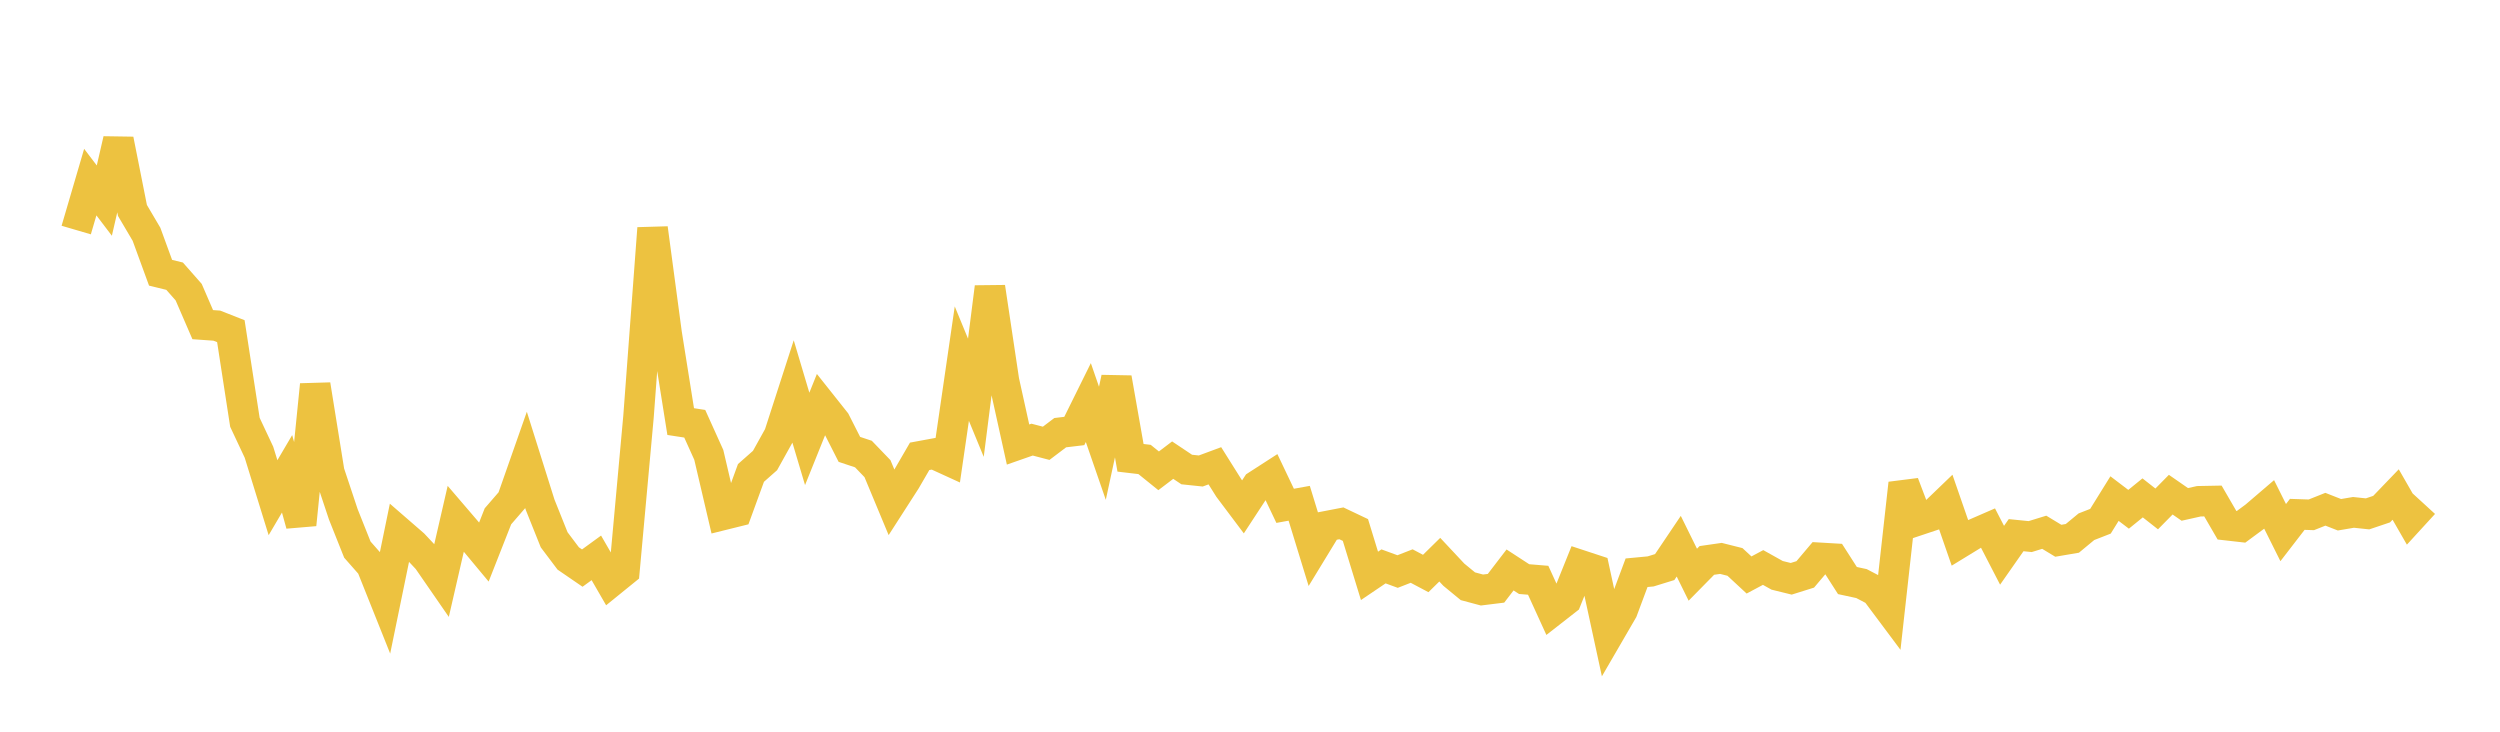 <svg width="164" height="48" xmlns="http://www.w3.org/2000/svg" xmlns:xlink="http://www.w3.org/1999/xlink"><path fill="none" stroke="rgb(237,194,64)" stroke-width="2" d="M5,15.091L5.922,11.946L6.844,13.16L7.766,9.16L8.689,13.806L9.611,15.369L10.533,17.892L11.455,18.118L12.377,19.165L13.299,21.297L14.222,21.362L15.144,21.725L16.066,27.703L16.988,29.665L17.91,32.649L18.832,31.082L19.754,34.415L20.677,25.241L21.599,30.971L22.521,33.741L23.443,36.054L24.365,37.101L25.287,39.408L26.21,34.917L27.132,35.717L28.054,36.7L28.976,38.035L29.898,34.028L30.82,35.104L31.743,36.213L32.665,33.87L33.587,32.805L34.509,30.178L35.431,33.108L36.353,35.41L37.275,36.634L38.198,37.267L39.12,36.596L40.042,38.192L40.964,37.444L41.886,27.331L42.808,14.976L43.731,21.867L44.653,27.656L45.575,27.798L46.497,29.84L47.419,33.782L48.341,33.553L49.263,31.025L50.186,30.21L51.108,28.55L52.03,25.696L52.952,28.792L53.874,26.5L54.796,27.661L55.719,29.479L56.641,29.786L57.563,30.744L58.485,32.958L59.407,31.524L60.329,29.935L61.251,29.765L62.174,30.187L63.096,23.854L64.018,26.093L64.94,18.84L65.862,24.986L66.784,29.162L67.707,28.839L68.629,29.081L69.551,28.383L70.473,28.273L71.395,26.409L72.317,29.079L73.24,24.799L74.162,30.032L75.084,30.141L76.006,30.885L76.928,30.185L77.85,30.801L78.772,30.897L79.695,30.555L80.617,32.023L81.539,33.25L82.461,31.841L83.383,31.246L84.305,33.182L85.228,33.015L86.15,36.021L87.072,34.508L87.994,34.33L88.916,34.768L89.838,37.777L90.76,37.154L91.683,37.493L92.605,37.133L93.527,37.621L94.449,36.715L95.371,37.7L96.293,38.458L97.216,38.705L98.138,38.591L99.06,37.389L99.982,37.989L100.904,38.065L101.826,40.084L102.749,39.363L103.671,37.072L104.593,37.375L105.515,41.633L106.437,40.045L107.359,37.572L108.281,37.485L109.204,37.2L110.126,35.831L111.048,37.701L111.97,36.764L112.892,36.631L113.814,36.863L114.737,37.719L115.659,37.227L116.581,37.742L117.503,37.969L118.425,37.68L119.347,36.59L120.269,36.644L121.192,38.084L122.114,38.283L123.036,38.766L123.958,40.001L124.88,31.712L125.802,34.141L126.725,33.833L127.647,32.946L128.569,35.606L129.491,35.042L130.413,34.641L131.335,36.425L132.257,35.107L133.18,35.2L134.102,34.916L135.024,35.474L135.946,35.317L136.868,34.554L137.79,34.194L138.713,32.707L139.635,33.409L140.557,32.661L141.479,33.385L142.401,32.45L143.323,33.089L144.246,32.883L145.168,32.865L146.09,34.455L147.012,34.56L147.934,33.879L148.856,33.09L149.778,34.939L150.701,33.742L151.623,33.773L152.545,33.406L153.467,33.768L154.389,33.612L155.311,33.71L156.234,33.399L157.156,32.44L158.078,34.046L159,33.039"></path></svg>